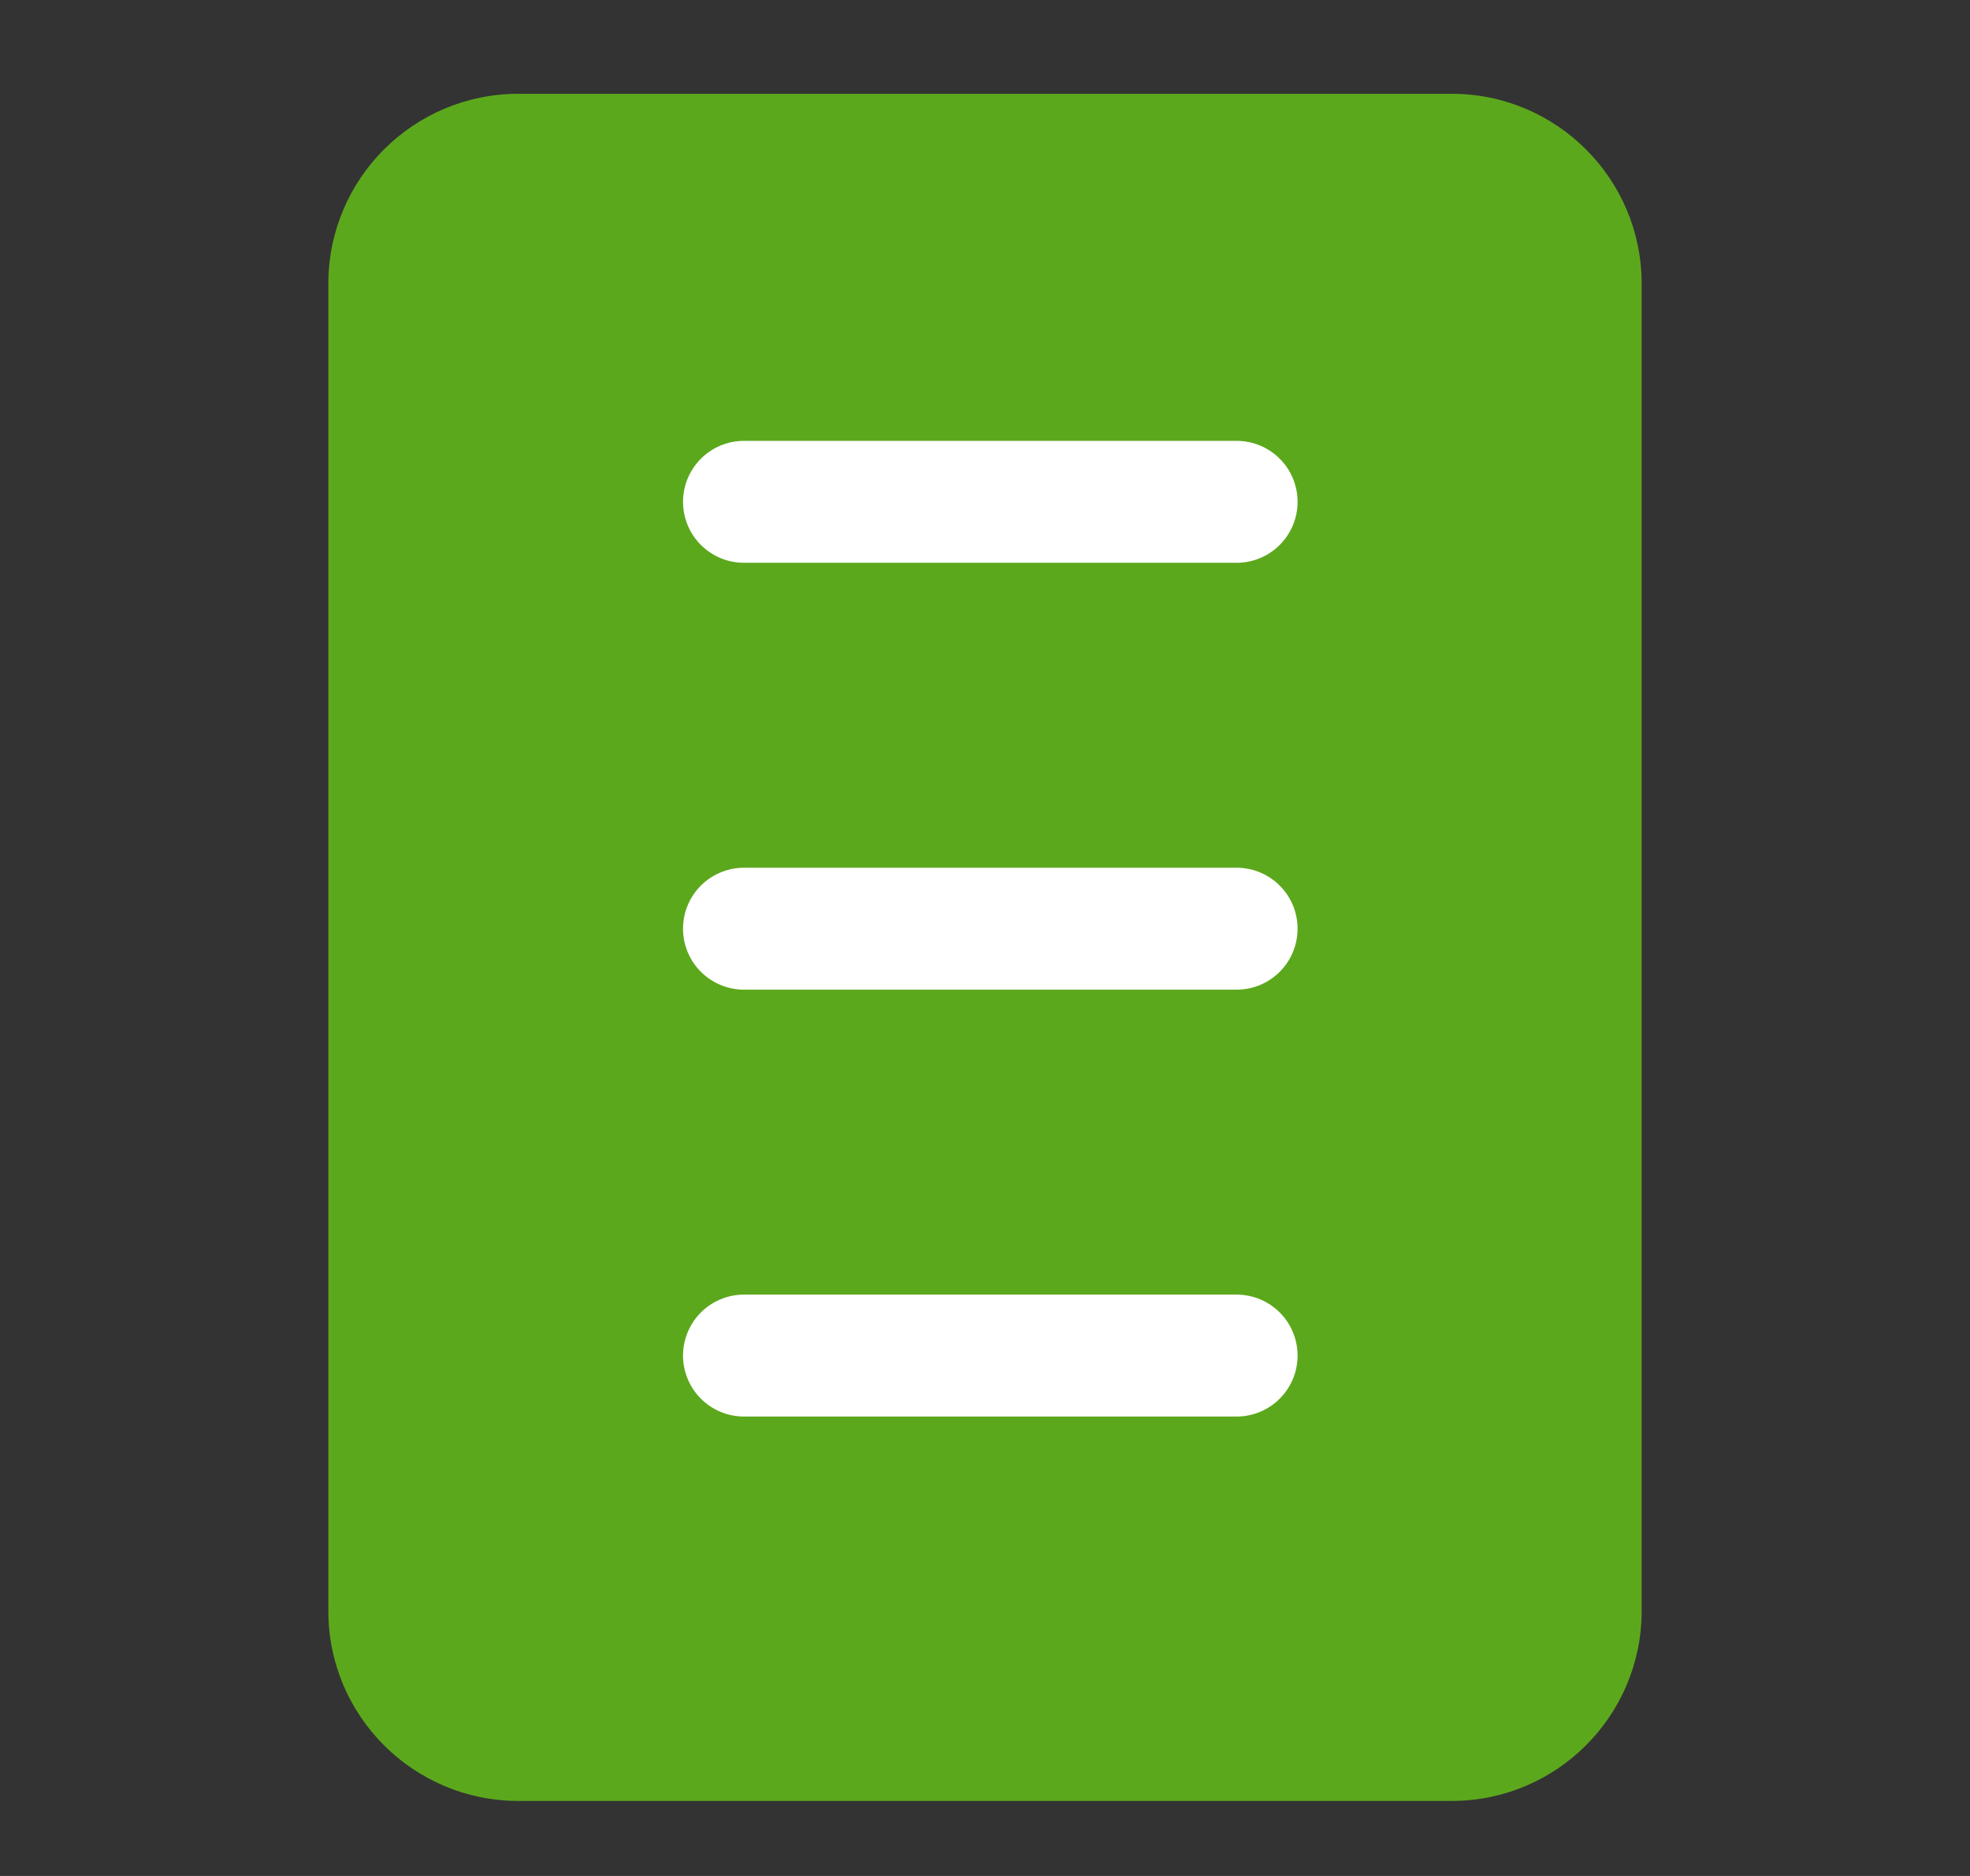 <svg width="21" height="20" viewBox="0 0 21 20" fill="none" xmlns="http://www.w3.org/2000/svg">
<rect x="0" y="0" width="21" height="20" fill="#333333" stroke="none"/>
<g clip-path="url(#clip0_2861_25863)">
<path d="M3.5 3.025C3.5 1.907 4.407 1 5.525 1H15.475C16.593 1 17.5 1.907 17.5 3.025V17.175C17.5 18.293 16.593 19.2 15.475 19.2H5.525C4.407 19.2 3.5 18.293 3.5 17.175V3.025Z" fill="#5CA81D"/>
<line x1="7.931" y1="14.452" x2="13.182" y2="14.452" stroke="white" stroke-width="1.3" stroke-linecap="round"/>
<line x1="7.931" y1="9.901" x2="13.182" y2="9.901" stroke="white" stroke-width="1.3" stroke-linecap="round"/>
<line x1="7.931" y1="5.35" x2="13.182" y2="5.35" stroke="white" stroke-width="1.3" stroke-linecap="round"/>
</g>
<defs>
<clipPath id="clip0_2861_25863">
<rect width="20" height="20" fill="white" transform="translate(0.5)"/>
</clipPath>
</defs>
</svg>
